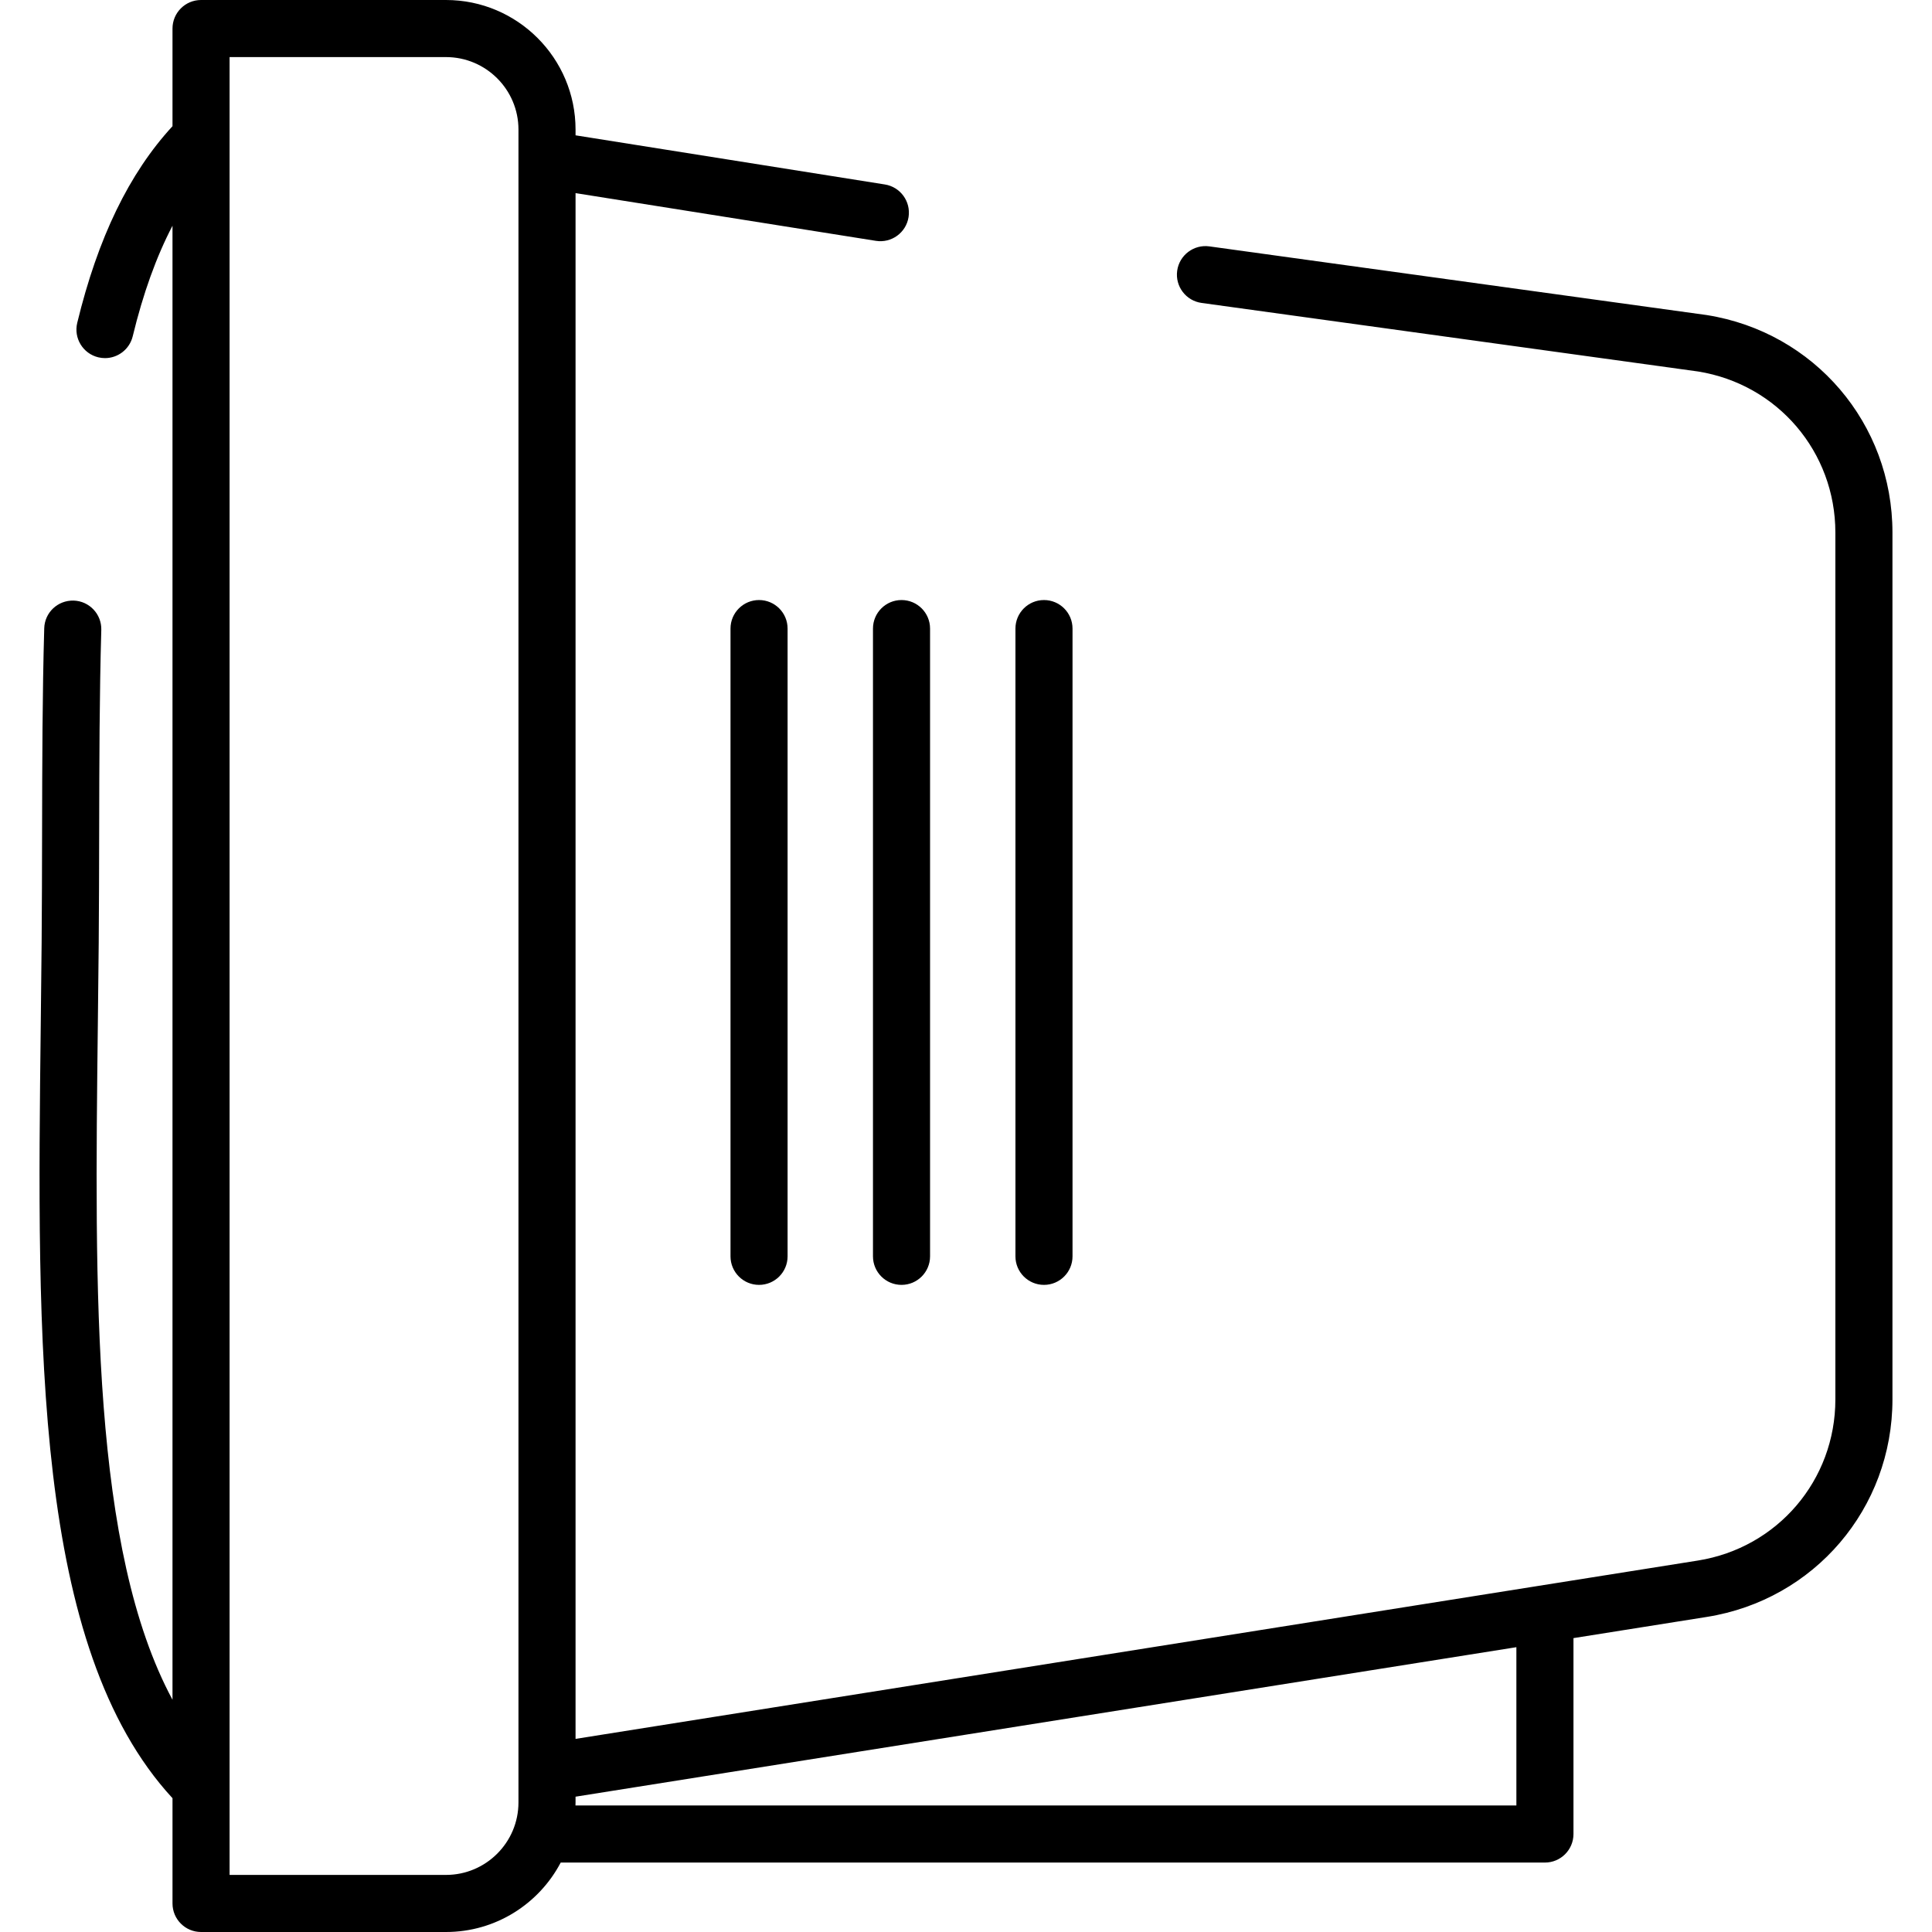 <?xml version="1.0" encoding="iso-8859-1"?>
<!-- Uploaded to: SVG Repo, www.svgrepo.com, Generator: SVG Repo Mixer Tools -->
<svg fill="#000000" height="800px" width="800px" version="1.1" id="Capa_1" xmlns="http://www.w3.org/2000/svg" xmlns:xlink="http://www.w3.org/1999/xlink" 
	 viewBox="0 0 511.999 511.999" xml:space="preserve">
<g>
	<g>
		<path d="M452.31,83.495c-0.05-0.008-0.102-0.016-0.152-0.022L320.492,65.292c-4.131-0.568-7.955,2.32-8.527,6.459
			c-0.571,4.138,2.321,7.956,6.459,8.527l131.585,18.17c21.086,3.386,36.381,21.328,36.381,42.691V370.86
			c0,21.388-15.331,39.348-36.455,42.704l-297.409,47.258V51.178l79.592,12.646c4.132,0.658,8.002-2.158,8.657-6.283
			c0.655-4.126-2.158-8.002-6.283-8.657l-81.965-13.023v-1.528C152.526,15.401,137.125,0,118.195,0H53.278
			c-4.178,0-7.564,3.386-7.564,7.564v25.878C34.211,45.934,25.937,63.02,20.469,85.554c-0.984,4.059,1.508,8.15,5.568,9.135
			c0.6,0.145,1.199,0.215,1.789,0.215c3.41,0,6.505-2.323,7.345-5.782c2.758-11.371,6.255-21.082,10.542-29.299V450.45
			C24.29,410.637,25.087,342.779,25.928,271.538c0.086-7.226,0.171-14.473,0.233-21.713c0.082-9.664,0.101-19.427,0.118-28.869
			c0.035-18.837,0.069-36.628,0.565-54.02c0.119-4.176-3.171-7.658-7.345-7.777c-4.214-0.095-7.658,3.17-7.777,7.345
			c-0.501,17.593-0.534,35.484-0.57,54.424c-0.018,9.418-0.036,19.155-0.118,28.769c-0.062,7.224-0.147,14.453-0.232,21.663
			C9.8,356.282,8.856,436.577,45.715,476.541v27.894c0,4.178,3.386,7.564,7.564,7.564h64.916c13.184,0,24.648-7.473,30.398-18.402
			h260.828c4.178,0,7.564-3.386,7.564-7.564v-51.917l35.324-5.613c28.513-4.53,49.209-28.774,49.209-57.644v-229.72
			C501.518,112.269,480.823,88.025,452.31,83.495z M137.398,42.317L137.398,42.317l-0.001,427.365v7.986
			c0.001,10.589-8.614,19.204-19.203,19.204H60.842v-23.356c0-0.003,0-0.007,0-0.01V36.483c0-0.003,0-0.007,0-0.01V15.128h57.352
			c10.589,0,19.204,8.615,19.204,19.204V42.317z M401.856,478.47H152.505c0.006-0.267,0.02-0.533,0.02-0.802v-1.529l249.331-39.618
			V478.47z"/>
	</g>
</g>
<g>
	<g>
		<path d="M201.155,159.016c-4.178,0-7.564,3.386-7.564,7.564v166.362c0,4.178,3.386,7.564,7.564,7.564
			c4.178,0,7.564-3.386,7.564-7.564V166.58C208.719,162.402,205.333,159.016,201.155,159.016z"/>
	</g>
</g>
<g>
	<g>
		<path d="M238.911,159.016c-4.178,0-7.564,3.386-7.564,7.564v166.362c0,4.178,3.386,7.564,7.564,7.564s7.564-3.386,7.564-7.564
			V166.58C246.475,162.402,243.089,159.016,238.911,159.016z"/>
	</g>
</g>
<g>
	<g>
		<path d="M276.665,159.016c-4.178,0-7.564,3.386-7.564,7.564v166.362c0,4.178,3.387,7.564,7.564,7.564
			c4.178,0,7.564-3.386,7.564-7.564V166.58C284.229,162.402,280.844,159.016,276.665,159.016z"/>
	</g>
</g>
</svg>